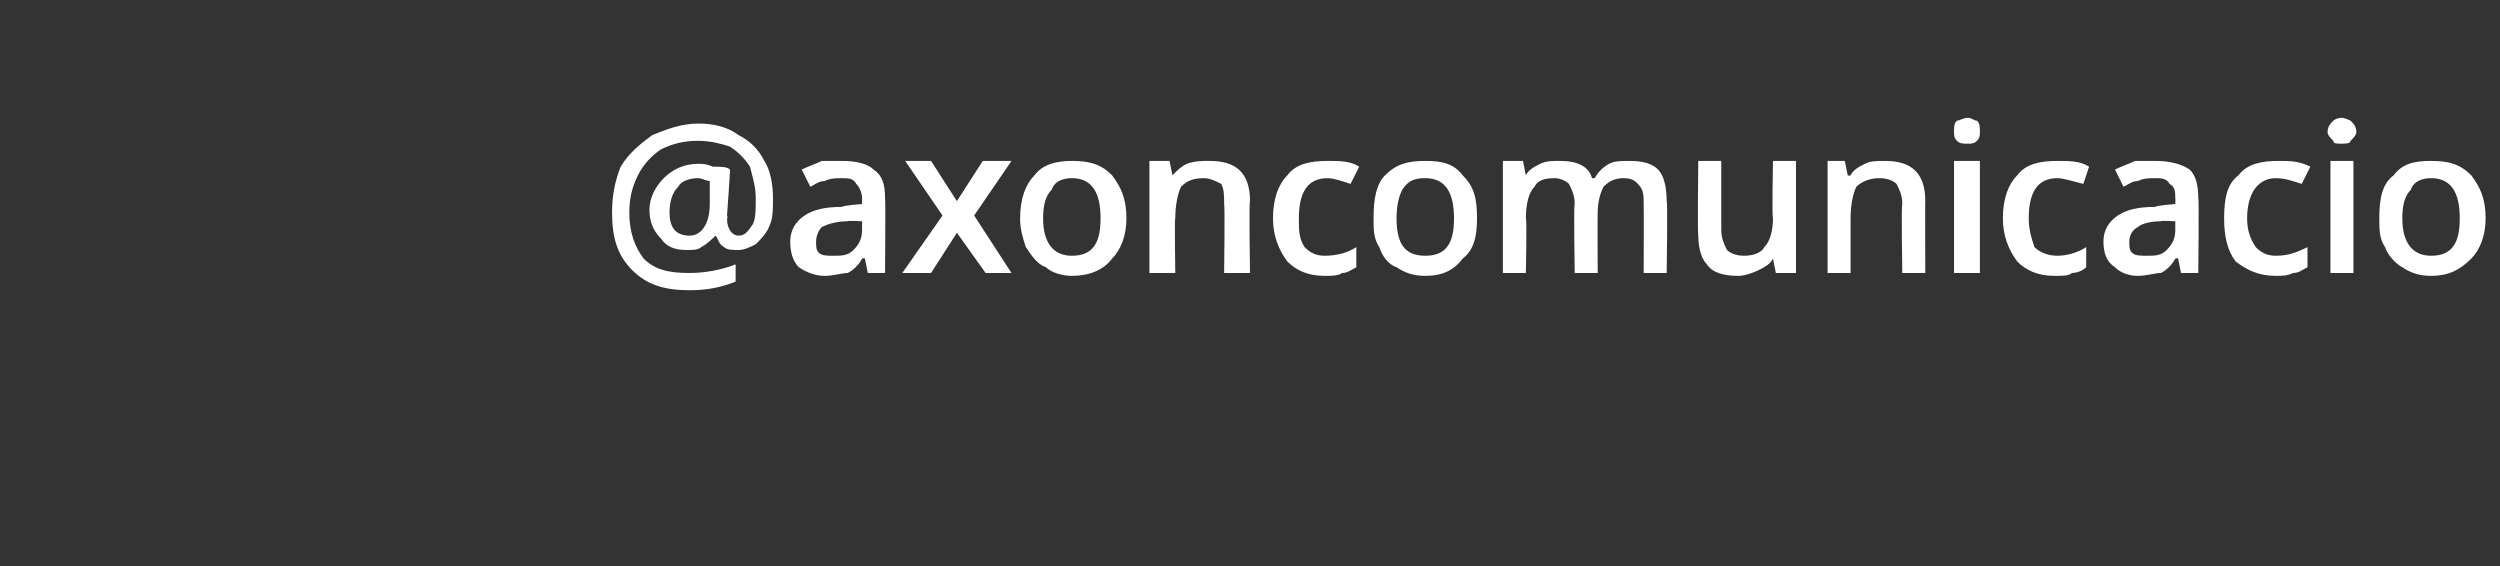 <?xml version="1.0" standalone="no"?><!DOCTYPE svg PUBLIC "-//W3C//DTD SVG 1.1//EN" "http://www.w3.org/Graphics/SVG/1.1/DTD/svg11.dtd"><svg xmlns="http://www.w3.org/2000/svg" version="1.1" width="87px" height="19.7px" viewBox="0 -4 87 19.7" style="top:-4px"><rect x="0" y="-4" width="87" height="19.7" fill="#333333" stroke="none"/>  <desc>axoncomunicacio</desc>  <defs/>  <g id="Polygon111090">    <path d="M 26.9 2.9 C 26.9 3.2 26.9 3.6 26.8 3.8 C 26.7 4.1 26.5 4.3 26.3 4.5 C 26.1 4.6 25.9 4.7 25.7 4.7 C 25.5 4.7 25.3 4.7 25.2 4.6 C 25 4.5 25 4.3 24.9 4.2 C 24.9 4.2 24.9 4.2 24.9 4.2 C 24.8 4.3 24.6 4.5 24.4 4.6 C 24.3 4.7 24.1 4.7 23.9 4.7 C 23.5 4.7 23.2 4.6 23 4.3 C 22.8 4.1 22.6 3.8 22.6 3.3 C 22.6 2.9 22.8 2.5 23.1 2.2 C 23.4 1.9 23.8 1.7 24.3 1.7 C 24.4 1.7 24.6 1.7 24.8 1.8 C 25.1 1.8 25.3 1.8 25.4 1.9 C 25.42 1.89 25.3 3.5 25.3 3.5 C 25.3 3.5 25.34 3.61 25.3 3.6 C 25.3 4 25.5 4.2 25.7 4.2 C 25.9 4.2 26 4.1 26.2 3.8 C 26.3 3.6 26.3 3.3 26.3 2.9 C 26.3 2.5 26.2 2.2 26.1 1.8 C 25.9 1.5 25.7 1.3 25.4 1.1 C 25.1 1 24.7 0.9 24.3 0.9 C 23.8 0.9 23.4 1 23 1.2 C 22.7 1.4 22.4 1.7 22.2 2.1 C 22 2.5 21.9 2.9 21.9 3.4 C 21.9 4.1 22.1 4.6 22.4 5 C 22.8 5.4 23.3 5.5 24 5.5 C 24.5 5.5 25.1 5.4 25.6 5.2 C 25.6 5.2 25.6 5.8 25.6 5.8 C 25.1 6 24.6 6.1 24 6.1 C 23.1 6.1 22.5 5.9 22 5.4 C 21.5 4.9 21.3 4.3 21.3 3.4 C 21.3 2.8 21.4 2.3 21.6 1.8 C 21.9 1.3 22.3 1 22.7 0.7 C 23.2 0.5 23.7 0.3 24.3 0.3 C 24.8 0.3 25.3 0.4 25.7 0.7 C 26.1 0.9 26.4 1.2 26.6 1.6 C 26.8 1.9 26.9 2.4 26.9 2.9 Z M 23.3 3.4 C 23.3 3.9 23.5 4.2 24 4.2 C 24.4 4.2 24.7 3.8 24.7 3.1 C 24.7 3.1 24.7 2.3 24.7 2.3 C 24.6 2.3 24.4 2.2 24.3 2.2 C 24 2.2 23.7 2.3 23.6 2.5 C 23.4 2.7 23.3 3 23.3 3.4 Z M 30.2 5.5 L 30.1 5 C 30.1 5 30.04 4.97 30 5 C 29.9 5.2 29.7 5.4 29.5 5.5 C 29.3 5.5 29 5.6 28.7 5.6 C 28.4 5.6 28.1 5.5 27.8 5.3 C 27.6 5.1 27.5 4.8 27.5 4.4 C 27.5 4 27.7 3.7 28 3.5 C 28.3 3.3 28.7 3.2 29.3 3.2 C 29.33 3.15 30 3.1 30 3.1 C 30 3.1 30 2.92 30 2.9 C 30 2.7 29.9 2.5 29.8 2.4 C 29.7 2.2 29.5 2.2 29.3 2.2 C 29.1 2.2 28.9 2.2 28.7 2.3 C 28.5 2.3 28.4 2.4 28.2 2.5 C 28.2 2.5 27.9 1.9 27.9 1.9 C 28.1 1.8 28.4 1.7 28.6 1.6 C 28.9 1.6 29.1 1.6 29.3 1.6 C 29.8 1.6 30.2 1.7 30.4 1.9 C 30.7 2.1 30.8 2.4 30.8 2.9 C 30.82 2.89 30.8 5.5 30.8 5.5 L 30.2 5.5 Z M 29 4.9 C 29.3 4.9 29.5 4.9 29.7 4.7 C 29.9 4.5 30 4.3 30 4 C 30 3.99 30 3.7 30 3.7 C 30 3.7 29.5 3.67 29.5 3.7 C 29.1 3.7 28.8 3.8 28.6 3.9 C 28.5 4 28.4 4.2 28.4 4.4 C 28.4 4.6 28.4 4.7 28.5 4.8 C 28.6 4.9 28.8 4.9 29 4.9 Z M 32.8 3.5 L 31.5 1.6 L 32.4 1.6 L 33.3 3 L 34.2 1.6 L 35.2 1.6 L 33.9 3.5 L 35.2 5.5 L 34.3 5.5 L 33.3 4.1 L 32.4 5.5 L 31.4 5.5 L 32.8 3.5 Z M 39.2 3.6 C 39.2 4.2 39 4.7 38.7 5 C 38.4 5.4 37.9 5.6 37.3 5.6 C 37 5.6 36.6 5.5 36.4 5.3 C 36.1 5.2 35.9 4.9 35.7 4.6 C 35.6 4.3 35.5 4 35.5 3.6 C 35.5 2.9 35.7 2.4 36 2.1 C 36.3 1.7 36.8 1.6 37.3 1.6 C 37.9 1.6 38.3 1.7 38.7 2.1 C 39 2.5 39.2 2.9 39.2 3.6 Z M 36.3 3.6 C 36.3 4.5 36.7 4.9 37.3 4.9 C 38 4.9 38.3 4.5 38.3 3.6 C 38.3 2.7 38 2.2 37.3 2.2 C 37 2.2 36.7 2.3 36.6 2.6 C 36.4 2.8 36.3 3.1 36.3 3.6 Z M 43.5 5.5 L 42.6 5.5 C 42.6 5.5 42.63 3.12 42.6 3.1 C 42.6 2.8 42.6 2.6 42.5 2.4 C 42.3 2.3 42.1 2.2 41.9 2.2 C 41.5 2.2 41.3 2.3 41.1 2.5 C 41 2.7 40.9 3.1 40.9 3.6 C 40.87 3.57 40.9 5.5 40.9 5.5 L 40 5.5 L 40 1.6 L 40.7 1.6 L 40.8 2.1 C 40.8 2.1 40.85 2.13 40.8 2.1 C 41 1.9 41.1 1.8 41.3 1.7 C 41.6 1.6 41.8 1.6 42.1 1.6 C 43 1.6 43.5 2 43.5 3 C 43.46 2.97 43.5 5.5 43.5 5.5 Z M 46.1 5.6 C 45.5 5.6 45.1 5.4 44.8 5.1 C 44.5 4.7 44.3 4.2 44.3 3.6 C 44.3 2.9 44.5 2.4 44.8 2.1 C 45.1 1.7 45.6 1.6 46.2 1.6 C 46.6 1.6 47 1.6 47.3 1.8 C 47.3 1.8 47 2.4 47 2.4 C 46.7 2.3 46.4 2.2 46.2 2.2 C 45.5 2.2 45.2 2.7 45.2 3.6 C 45.2 4 45.2 4.3 45.4 4.6 C 45.6 4.8 45.8 4.9 46.1 4.9 C 46.5 4.9 46.9 4.8 47.2 4.6 C 47.2 4.6 47.2 5.3 47.2 5.3 C 47 5.4 46.9 5.5 46.7 5.5 C 46.6 5.6 46.3 5.6 46.1 5.6 Z M 51.4 3.6 C 51.4 4.2 51.3 4.7 50.9 5 C 50.6 5.4 50.2 5.6 49.6 5.6 C 49.2 5.6 48.9 5.5 48.6 5.3 C 48.3 5.2 48.1 4.9 48 4.6 C 47.8 4.3 47.8 4 47.8 3.6 C 47.8 2.9 47.9 2.4 48.2 2.1 C 48.6 1.7 49 1.6 49.6 1.6 C 50.2 1.6 50.6 1.7 50.9 2.1 C 51.3 2.5 51.4 2.9 51.4 3.6 Z M 48.6 3.6 C 48.6 4.5 48.9 4.9 49.6 4.9 C 50.3 4.9 50.6 4.5 50.6 3.6 C 50.6 2.7 50.3 2.2 49.6 2.2 C 49.2 2.2 49 2.3 48.8 2.6 C 48.7 2.8 48.6 3.1 48.6 3.6 Z M 55.6 5.5 L 54.8 5.5 C 54.8 5.5 54.76 3.11 54.8 3.1 C 54.8 2.8 54.7 2.6 54.6 2.4 C 54.5 2.3 54.3 2.2 54.1 2.2 C 53.7 2.2 53.5 2.3 53.4 2.5 C 53.2 2.7 53.1 3.1 53.1 3.6 C 53.14 3.57 53.1 5.5 53.1 5.5 L 52.3 5.5 L 52.3 1.6 L 53 1.6 L 53.1 2.1 C 53.1 2.1 53.11 2.13 53.1 2.1 C 53.2 1.9 53.4 1.8 53.6 1.7 C 53.8 1.6 54 1.6 54.3 1.6 C 54.9 1.6 55.3 1.8 55.4 2.2 C 55.4 2.2 55.5 2.2 55.5 2.2 C 55.6 2 55.8 1.8 56 1.7 C 56.2 1.6 56.4 1.6 56.7 1.6 C 57.2 1.6 57.5 1.7 57.7 1.9 C 57.9 2.1 58 2.5 58 3 C 58.04 2.97 58 5.5 58 5.5 L 57.2 5.5 C 57.2 5.5 57.21 3.11 57.2 3.1 C 57.2 2.8 57.2 2.6 57 2.4 C 56.9 2.3 56.8 2.2 56.5 2.2 C 56.2 2.2 56 2.3 55.8 2.5 C 55.7 2.7 55.6 3 55.6 3.4 C 55.59 3.45 55.6 5.5 55.6 5.5 Z M 61.8 5.5 L 61.7 5 C 61.7 5 61.68 5 61.7 5 C 61.6 5.2 61.4 5.3 61.2 5.4 C 61 5.5 60.7 5.6 60.5 5.6 C 60 5.6 59.6 5.5 59.4 5.2 C 59.2 5 59.1 4.6 59.1 4.2 C 59.07 4.16 59.1 1.6 59.1 1.6 L 59.9 1.6 C 59.9 1.6 59.9 4.02 59.9 4 C 59.9 4.3 60 4.5 60.1 4.7 C 60.2 4.8 60.4 4.9 60.7 4.9 C 61 4.9 61.3 4.8 61.4 4.6 C 61.6 4.4 61.7 4 61.7 3.6 C 61.66 3.56 61.7 1.6 61.7 1.6 L 62.5 1.6 L 62.5 5.5 L 61.8 5.5 Z M 67 5.5 L 66.2 5.5 C 66.2 5.5 66.16 3.12 66.2 3.1 C 66.2 2.8 66.1 2.6 66 2.4 C 65.9 2.3 65.7 2.2 65.4 2.2 C 65.1 2.2 64.8 2.3 64.6 2.5 C 64.5 2.7 64.4 3.1 64.4 3.6 C 64.4 3.57 64.4 5.5 64.4 5.5 L 63.6 5.5 L 63.6 1.6 L 64.2 1.6 L 64.3 2.1 C 64.3 2.1 64.38 2.13 64.4 2.1 C 64.5 1.9 64.7 1.8 64.9 1.7 C 65.1 1.6 65.3 1.6 65.6 1.6 C 66.5 1.6 67 2 67 3 C 66.99 2.97 67 5.5 67 5.5 Z M 68.9 5.5 L 68 5.5 L 68 1.6 L 68.9 1.6 L 68.9 5.5 Z M 68 0.6 C 68 0.4 68 0.3 68.1 0.2 C 68.2 0.2 68.3 0.1 68.5 0.1 C 68.6 0.1 68.7 0.2 68.8 0.2 C 68.9 0.3 68.9 0.4 68.9 0.6 C 68.9 0.7 68.9 0.8 68.8 0.9 C 68.7 1 68.6 1 68.5 1 C 68.3 1 68.2 1 68.1 0.9 C 68 0.8 68 0.7 68 0.6 Z M 71.5 5.6 C 70.9 5.6 70.5 5.4 70.2 5.1 C 69.9 4.7 69.7 4.2 69.7 3.6 C 69.7 2.9 69.9 2.4 70.2 2.1 C 70.5 1.7 71 1.6 71.6 1.6 C 72 1.6 72.4 1.6 72.7 1.8 C 72.7 1.8 72.5 2.4 72.5 2.4 C 72.1 2.3 71.8 2.2 71.6 2.2 C 70.9 2.2 70.6 2.7 70.6 3.6 C 70.6 4 70.7 4.3 70.8 4.6 C 71 4.8 71.3 4.9 71.6 4.9 C 71.9 4.9 72.3 4.8 72.6 4.6 C 72.6 4.6 72.6 5.3 72.6 5.3 C 72.5 5.4 72.3 5.5 72.1 5.5 C 72 5.6 71.8 5.6 71.5 5.6 Z M 75.9 5.5 L 75.8 5 C 75.8 5 75.75 4.97 75.7 5 C 75.6 5.2 75.4 5.4 75.2 5.5 C 75 5.5 74.7 5.6 74.4 5.6 C 74.1 5.6 73.8 5.5 73.6 5.3 C 73.3 5.1 73.2 4.8 73.2 4.4 C 73.2 4 73.4 3.7 73.7 3.5 C 74 3.3 74.4 3.2 75 3.2 C 75.04 3.15 75.7 3.1 75.7 3.1 C 75.7 3.1 75.71 2.92 75.7 2.9 C 75.7 2.7 75.7 2.5 75.5 2.4 C 75.4 2.2 75.2 2.2 75 2.2 C 74.8 2.2 74.6 2.2 74.4 2.3 C 74.2 2.3 74.1 2.4 73.9 2.5 C 73.9 2.5 73.6 1.9 73.6 1.9 C 73.8 1.8 74.1 1.7 74.3 1.6 C 74.6 1.6 74.8 1.6 75 1.6 C 75.5 1.6 75.9 1.7 76.2 1.9 C 76.4 2.1 76.5 2.4 76.5 2.9 C 76.53 2.89 76.5 5.5 76.5 5.5 L 75.9 5.5 Z M 74.7 4.9 C 75 4.9 75.2 4.9 75.4 4.7 C 75.6 4.5 75.7 4.3 75.7 4 C 75.7 3.99 75.7 3.7 75.7 3.7 C 75.7 3.7 75.2 3.67 75.2 3.7 C 74.8 3.7 74.5 3.8 74.4 3.9 C 74.2 4 74.1 4.2 74.1 4.4 C 74.1 4.6 74.1 4.7 74.2 4.8 C 74.3 4.9 74.5 4.9 74.7 4.9 Z M 79.2 5.6 C 78.6 5.6 78.2 5.4 77.8 5.1 C 77.5 4.7 77.4 4.2 77.4 3.6 C 77.4 2.9 77.5 2.4 77.9 2.1 C 78.2 1.7 78.7 1.6 79.3 1.6 C 79.7 1.6 80 1.6 80.4 1.8 C 80.4 1.8 80.1 2.4 80.1 2.4 C 79.8 2.3 79.5 2.2 79.2 2.2 C 78.6 2.2 78.2 2.7 78.2 3.6 C 78.2 4 78.3 4.3 78.5 4.6 C 78.7 4.8 78.9 4.9 79.2 4.9 C 79.6 4.9 79.9 4.8 80.3 4.6 C 80.3 4.6 80.3 5.3 80.3 5.3 C 80.1 5.4 80 5.5 79.8 5.5 C 79.6 5.6 79.4 5.6 79.2 5.6 Z M 81.9 5.5 L 81.1 5.5 L 81.1 1.6 L 81.9 1.6 L 81.9 5.5 Z M 81 0.6 C 81 0.4 81.1 0.3 81.2 0.2 C 81.2 0.2 81.3 0.1 81.5 0.1 C 81.6 0.1 81.8 0.2 81.8 0.2 C 81.9 0.3 82 0.4 82 0.6 C 82 0.7 81.9 0.8 81.8 0.9 C 81.8 1 81.6 1 81.5 1 C 81.3 1 81.2 1 81.2 0.9 C 81.1 0.8 81 0.7 81 0.6 Z M 86.5 3.6 C 86.5 4.2 86.3 4.7 86 5 C 85.6 5.4 85.2 5.6 84.6 5.6 C 84.2 5.6 83.9 5.5 83.6 5.3 C 83.4 5.2 83.1 4.9 83 4.6 C 82.8 4.3 82.8 4 82.8 3.6 C 82.8 2.9 82.9 2.4 83.3 2.1 C 83.6 1.7 84 1.6 84.6 1.6 C 85.2 1.6 85.6 1.7 86 2.1 C 86.3 2.5 86.5 2.9 86.5 3.6 Z M 83.6 3.6 C 83.6 4.5 84 4.9 84.6 4.9 C 85.3 4.9 85.6 4.5 85.6 3.6 C 85.6 2.7 85.3 2.2 84.6 2.2 C 84.3 2.2 84 2.3 83.9 2.6 C 83.7 2.8 83.6 3.1 83.6 3.6 Z " stroke="none" fill="#fff"/>  </g></svg>